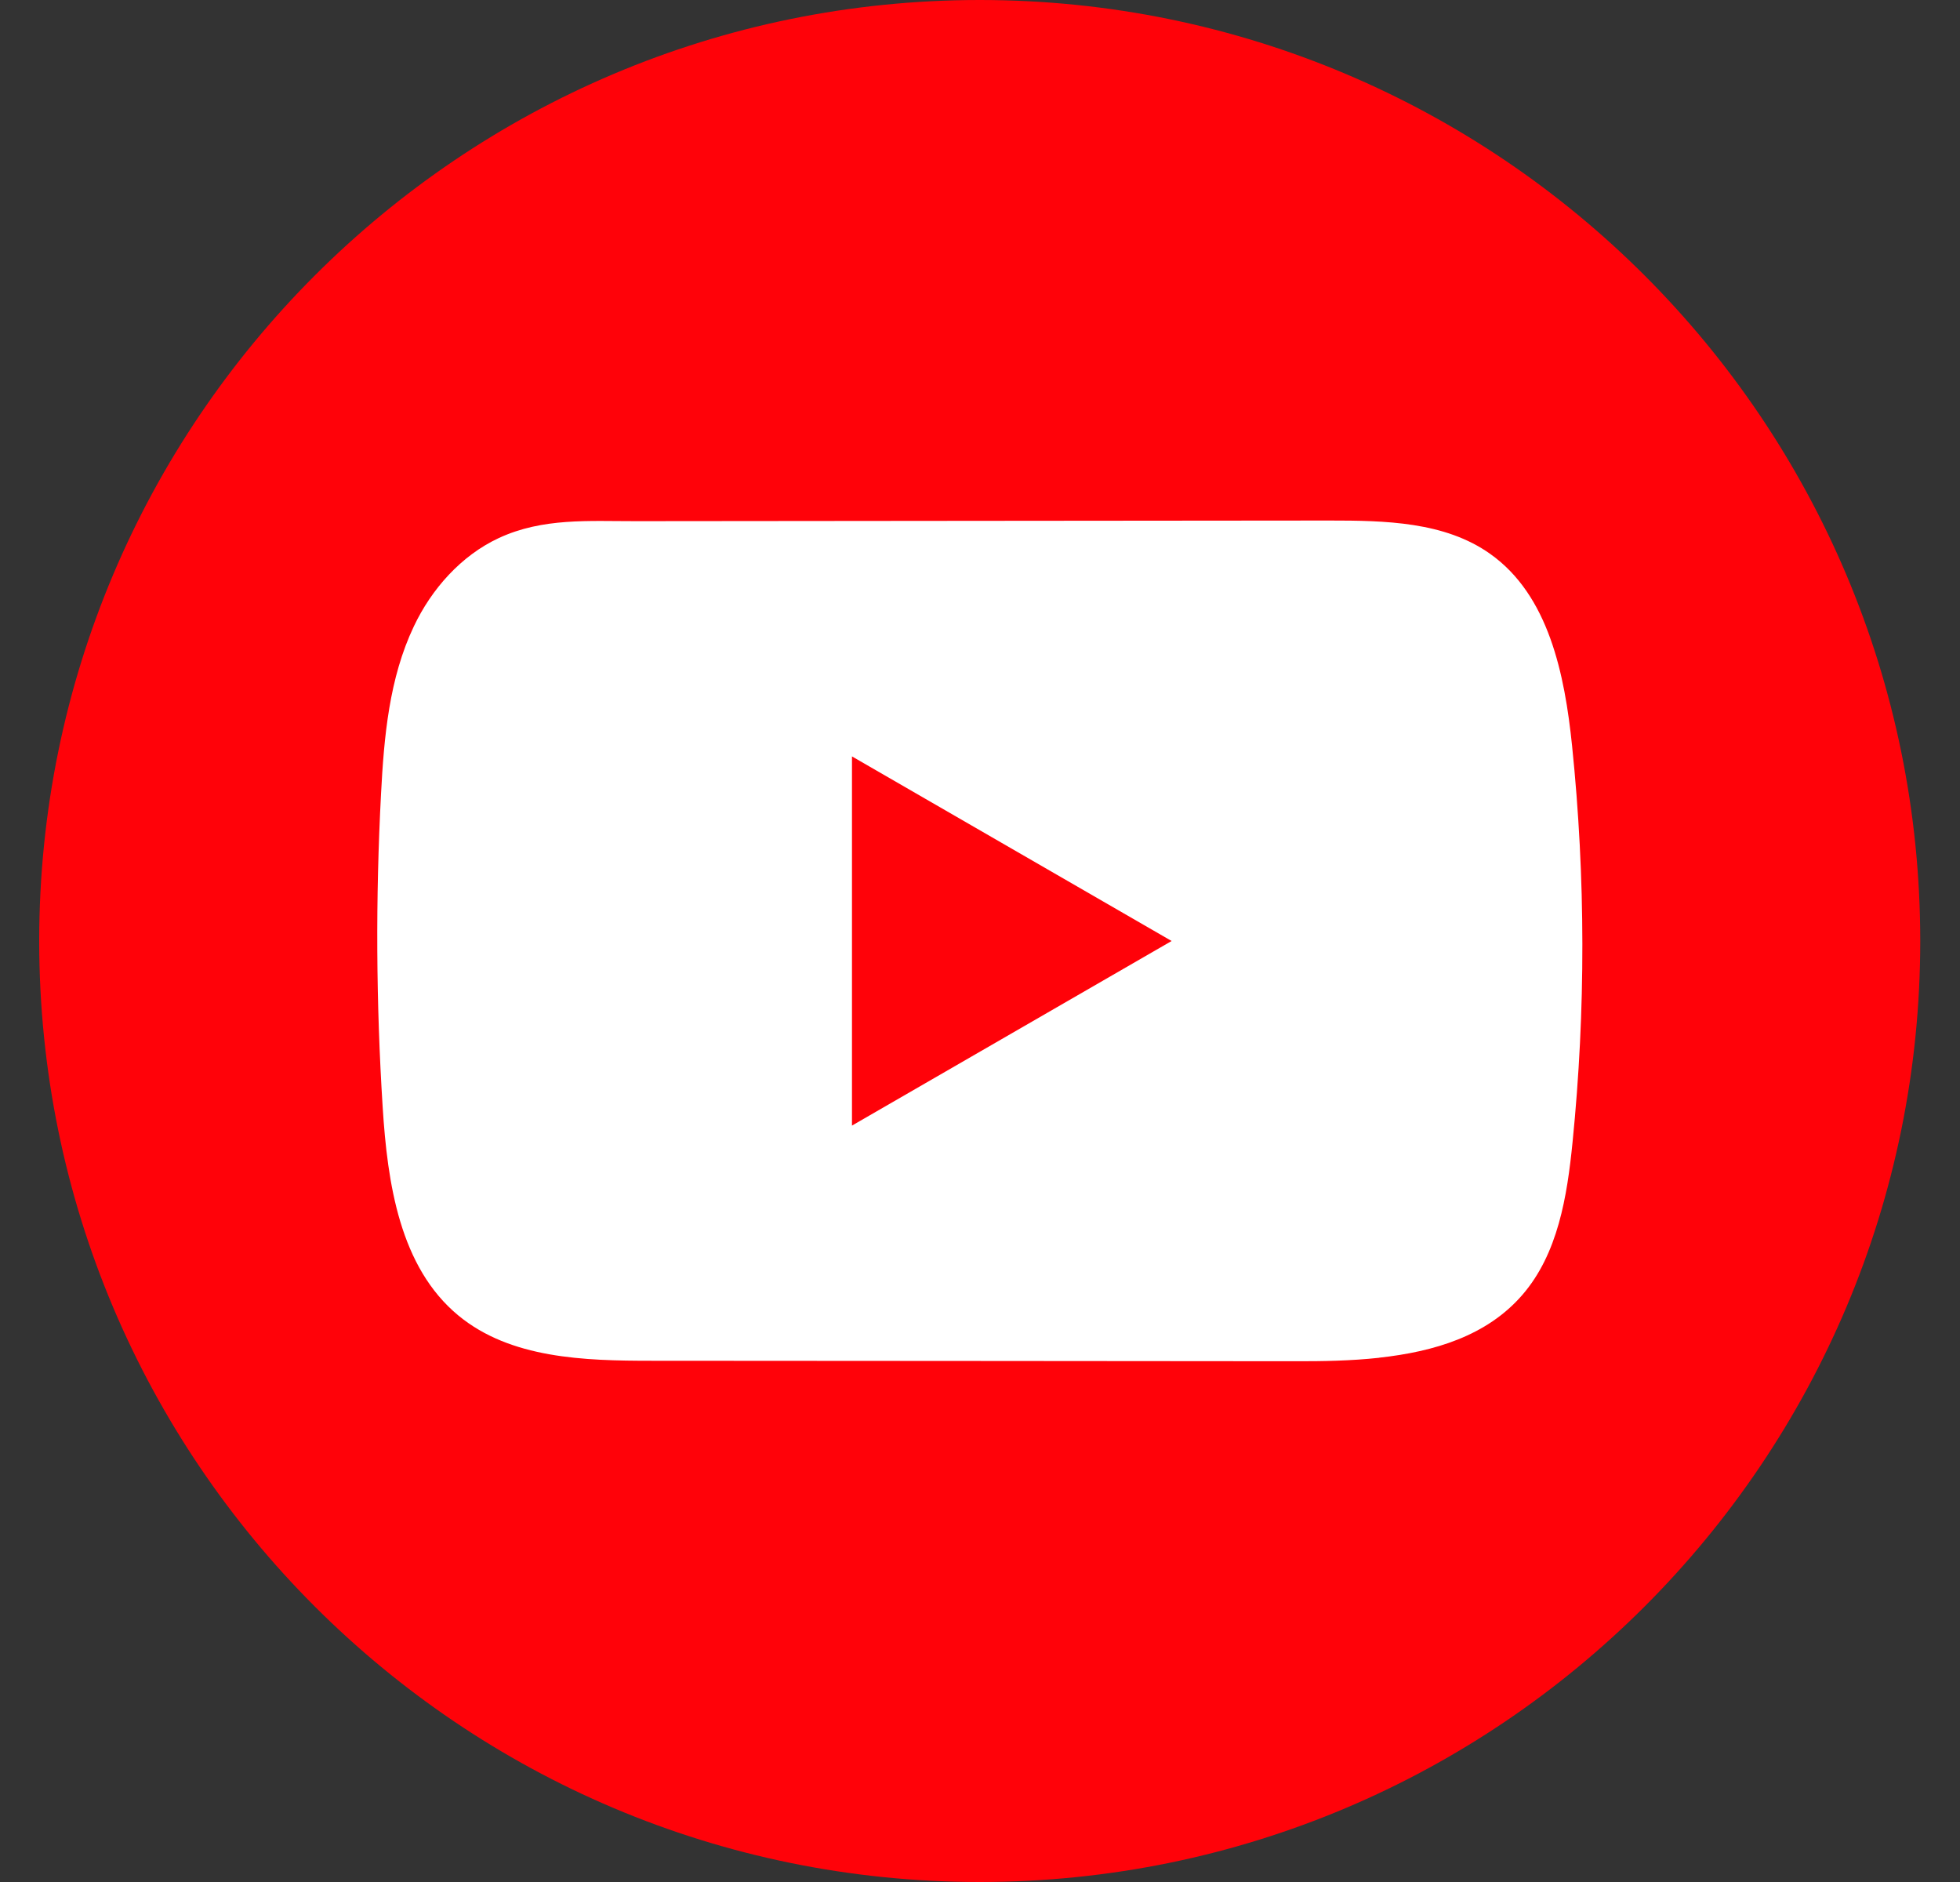 <svg width="25" height="24" viewBox="0 0 25 24" fill="none" xmlns="http://www.w3.org/2000/svg">
<rect x="0" y="0" width="25" height="24" fill="#333333" stroke="none"/>
<path d="M24.493 12C24.493 5.373 19.122 0 12.496 0C5.871 0 0.5 5.373 0.5 12C0.5 18.627 5.871 24 12.496 24C19.122 24 24.493 18.627 24.493 12Z" fill="#FF0209"/>
<path d="M17.59 17.315C17.233 17.354 16.867 17.36 16.516 17.359C13.781 17.357 11.045 17.354 8.311 17.353C7.45 17.353 6.513 17.325 5.848 16.777C5.098 16.159 4.942 15.088 4.881 14.118C4.797 12.789 4.79 11.456 4.86 10.126C4.898 9.396 4.964 8.648 5.279 7.987C5.504 7.512 5.881 7.085 6.363 6.861C6.924 6.601 7.511 6.647 8.114 6.646C9.559 6.644 11.004 6.644 12.449 6.642C13.951 6.64 15.454 6.639 16.956 6.638C17.666 6.638 18.428 6.652 19.007 7.063C19.755 7.592 19.958 8.6 20.052 9.511C20.225 11.19 20.227 12.887 20.058 14.566C19.989 15.258 19.872 15.99 19.416 16.515C18.964 17.036 18.294 17.237 17.591 17.314L17.59 17.315Z" fill="white"/>
<path d="M14.944 12L10.867 9.646V14.354L14.944 12Z" fill="#FF0209"/>
</svg>
